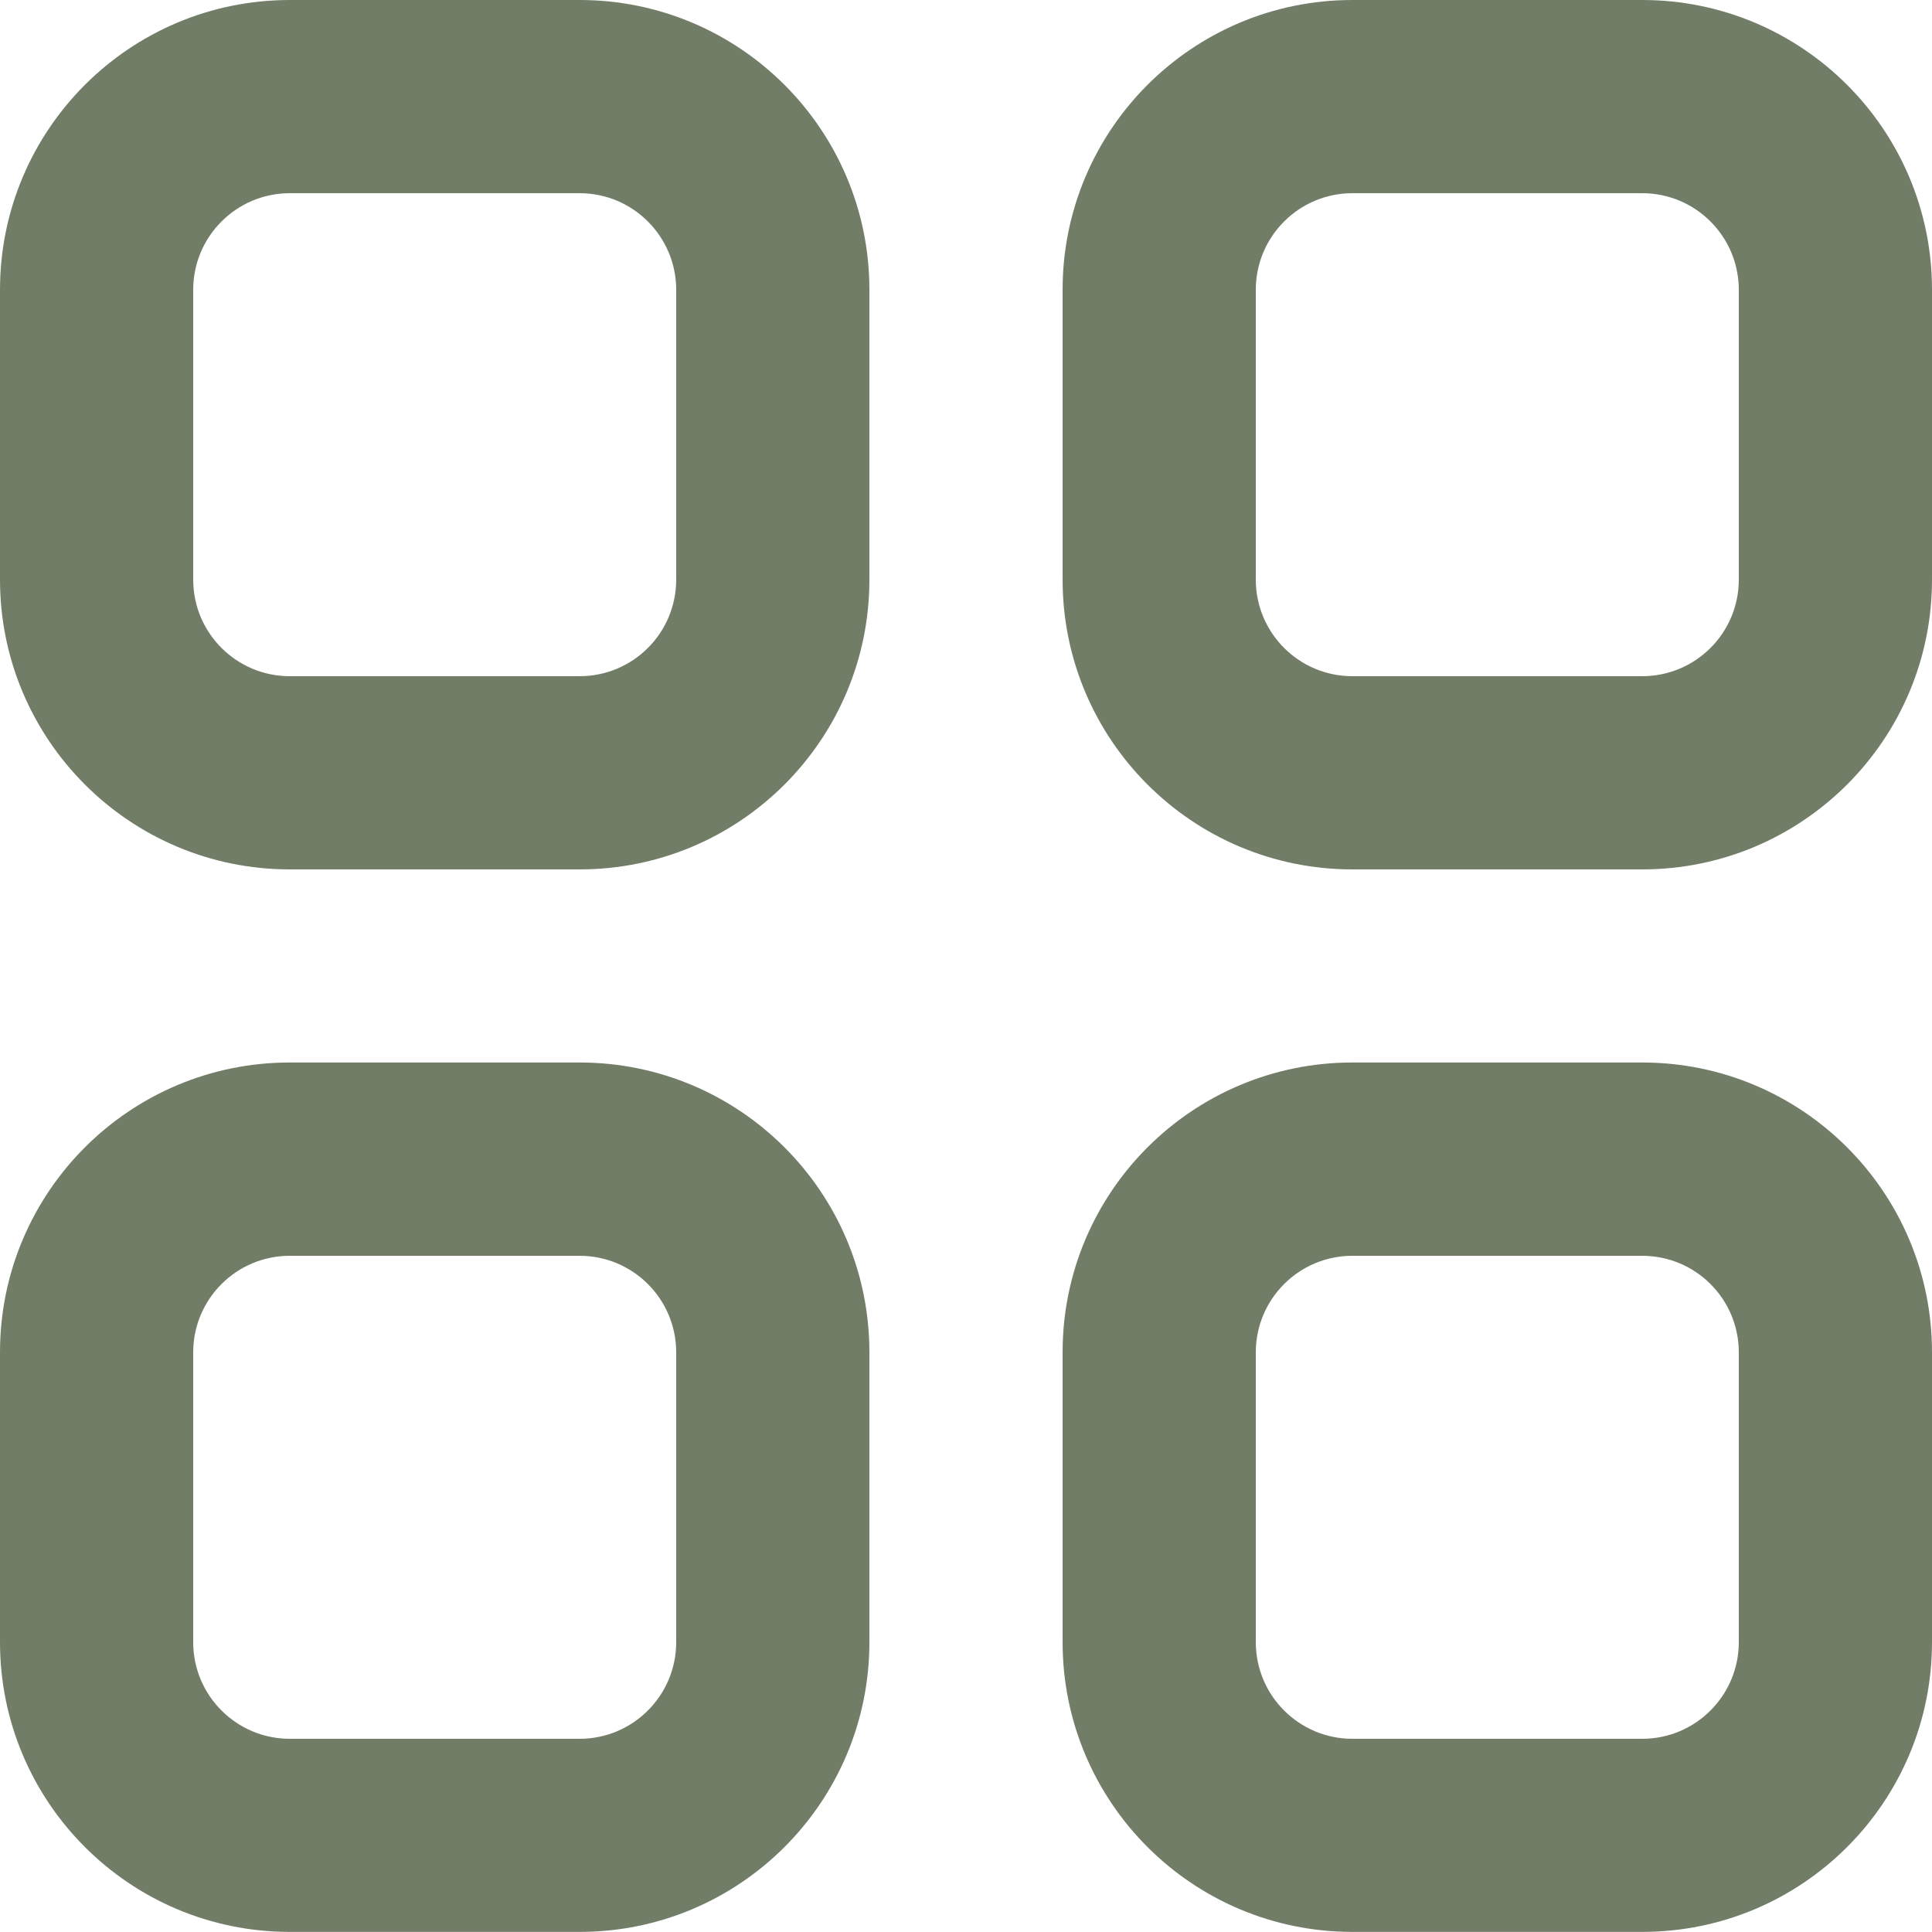 <?xml version="1.0" encoding="UTF-8"?> <svg xmlns="http://www.w3.org/2000/svg" width="19" height="19" viewBox="0 0 19 19" fill="none"> <path fill-rule="evenodd" clip-rule="evenodd" d="M16.15 10.449C17.724 10.449 19 11.725 19 13.299V16.149C19 17.723 17.724 18.999 16.15 18.999H13.3C11.726 18.999 10.45 17.723 10.45 16.149V13.299C10.45 11.725 11.726 10.449 13.3 10.449H16.15ZM5.7 10.449C7.274 10.449 8.55 11.725 8.55 13.299V16.149C8.55 17.723 7.274 18.999 5.7 18.999H2.85C1.276 18.999 0 17.723 0 16.149V13.299C0 11.725 1.276 10.449 2.85 10.449H5.7ZM16.15 12.35H13.3C12.775 12.35 12.35 12.775 12.35 13.3V16.15C12.35 16.674 12.775 17.1 13.3 17.1H16.15C16.675 17.1 17.1 16.674 17.1 16.15V13.3C17.1 12.775 16.675 12.35 16.15 12.35ZM5.7 12.35H2.85C2.325 12.35 1.9 12.775 1.9 13.3V16.15C1.9 16.674 2.325 17.1 2.85 17.1H5.7C6.225 17.1 6.65 16.674 6.65 16.15V13.3C6.65 12.775 6.225 12.35 5.7 12.35ZM5.7 0C7.274 0 8.55 1.276 8.55 2.85V5.7C8.55 7.274 7.274 8.55 5.7 8.55H2.85C1.276 8.55 0 7.274 0 5.7V2.85C0 1.276 1.276 0 2.85 0H5.7ZM16.15 0C17.724 0 19 1.276 19 2.85V5.7C19 7.274 17.724 8.55 16.15 8.55H13.3C11.726 8.55 10.45 7.274 10.45 5.7V2.85C10.45 1.276 11.726 0 13.3 0H16.15ZM5.7 1.9H2.85C2.325 1.9 1.9 2.326 1.9 2.85V5.7C1.9 6.225 2.325 6.65 2.85 6.65H5.7C6.225 6.65 6.65 6.225 6.65 5.7V2.85C6.65 2.326 6.225 1.9 5.7 1.9ZM16.15 1.9H13.3C12.775 1.9 12.35 2.326 12.35 2.85V5.7C12.35 6.225 12.775 6.65 13.3 6.65H16.15C16.675 6.65 17.1 6.225 17.1 5.7V2.85C17.1 2.326 16.675 1.9 16.15 1.9Z" fill="#727D67"></path> </svg> 
